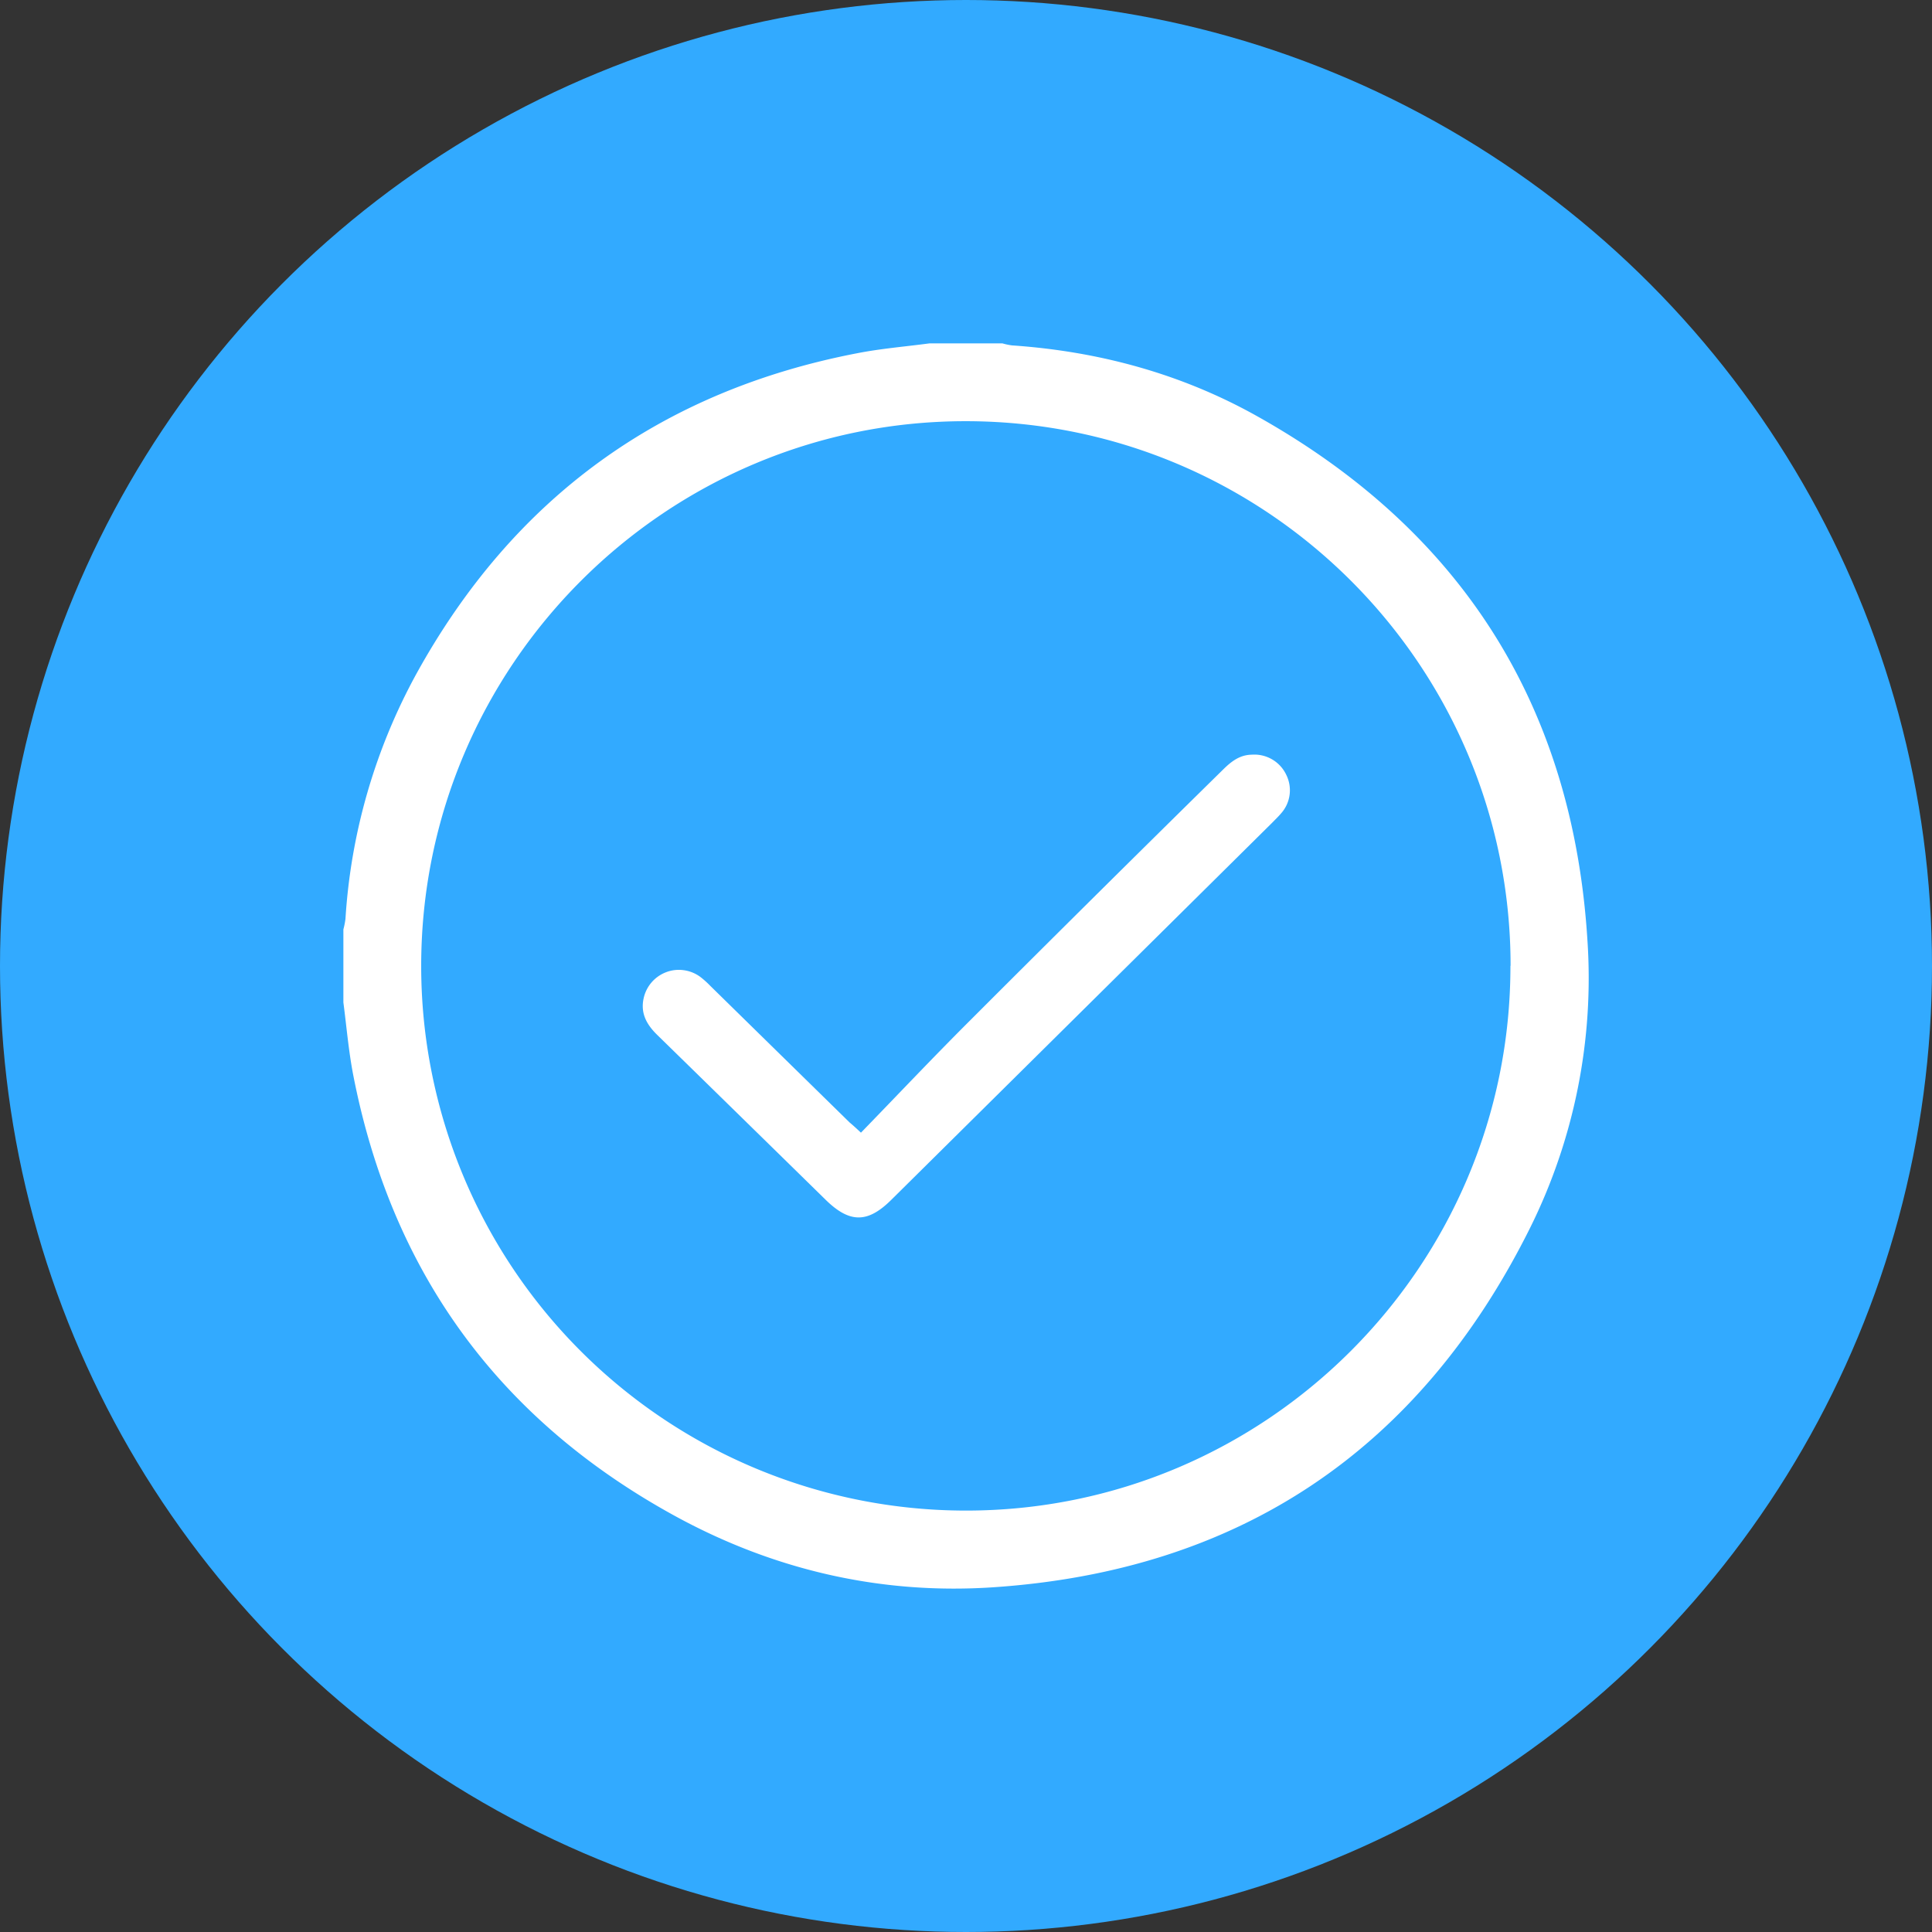 <svg xmlns="http://www.w3.org/2000/svg" viewBox="0 0 512 512"><rect x="0" y="0" width="512" height="512" fill="#333333" stroke="none"/><g id="Layer_2" data-name="Layer 2"><g id="Layer_1-2" data-name="Layer 1"><circle cx="256" cy="256" r="256" fill="#32aaff"/><path d="M246.32,91h19.33a17.8,17.8,0,0,0,2.49.53c23,1.57,44.91,7.5,65,18.76,54.21,30.36,83.65,76.76,87.54,138.81a148.85,148.85,0,0,1-15.3,76.52c-29.31,58.72-77,90.75-142.52,95.05-29.74,1.93-58.12-4.7-84.29-19.09q-69.79-38.38-85-116.89C92.37,278.41,91.83,272,91,265.64V246.31a22,22,0,0,0,.55-2.78,155.24,155.24,0,0,1,18.82-65C136,132.09,175,103.64,227.22,93.6,233.51,92.37,239.93,91.85,246.32,91Zm154,164.94c0-79.62-64.59-144.21-144.21-144.32S111.62,176.31,111.62,256A144.33,144.33,0,0,0,255.83,400.32c79.62.11,144.52-64.67,144.45-144.38Z" fill="#fff"/><path d="M228.16,300.17c9.79-10.08,19.25-20.1,29-29.82Q290.5,237,324.07,204c2.16-2.14,4.42-3.95,7.65-4a9.35,9.35,0,0,1,9.16,5.35,9.19,9.19,0,0,1-1.44,10.27c-.7.83-1.5,1.58-2.27,2.38l-101,100c-6.24,6.18-11,6.17-17.32,0q-22.29-21.85-44.62-43.68c-2.77-2.69-4.55-5.7-3.66-9.75a9.57,9.57,0,0,1,5.94-6.92,9.41,9.41,0,0,1,4.67-.54,9.55,9.55,0,0,1,4.37,1.75,23.93,23.93,0,0,1,2.66,2.38q18.44,18.09,36.93,36.21C225.88,298.07,226.62,298.72,228.16,300.17Z" fill="#fff"/></g></g></svg>
